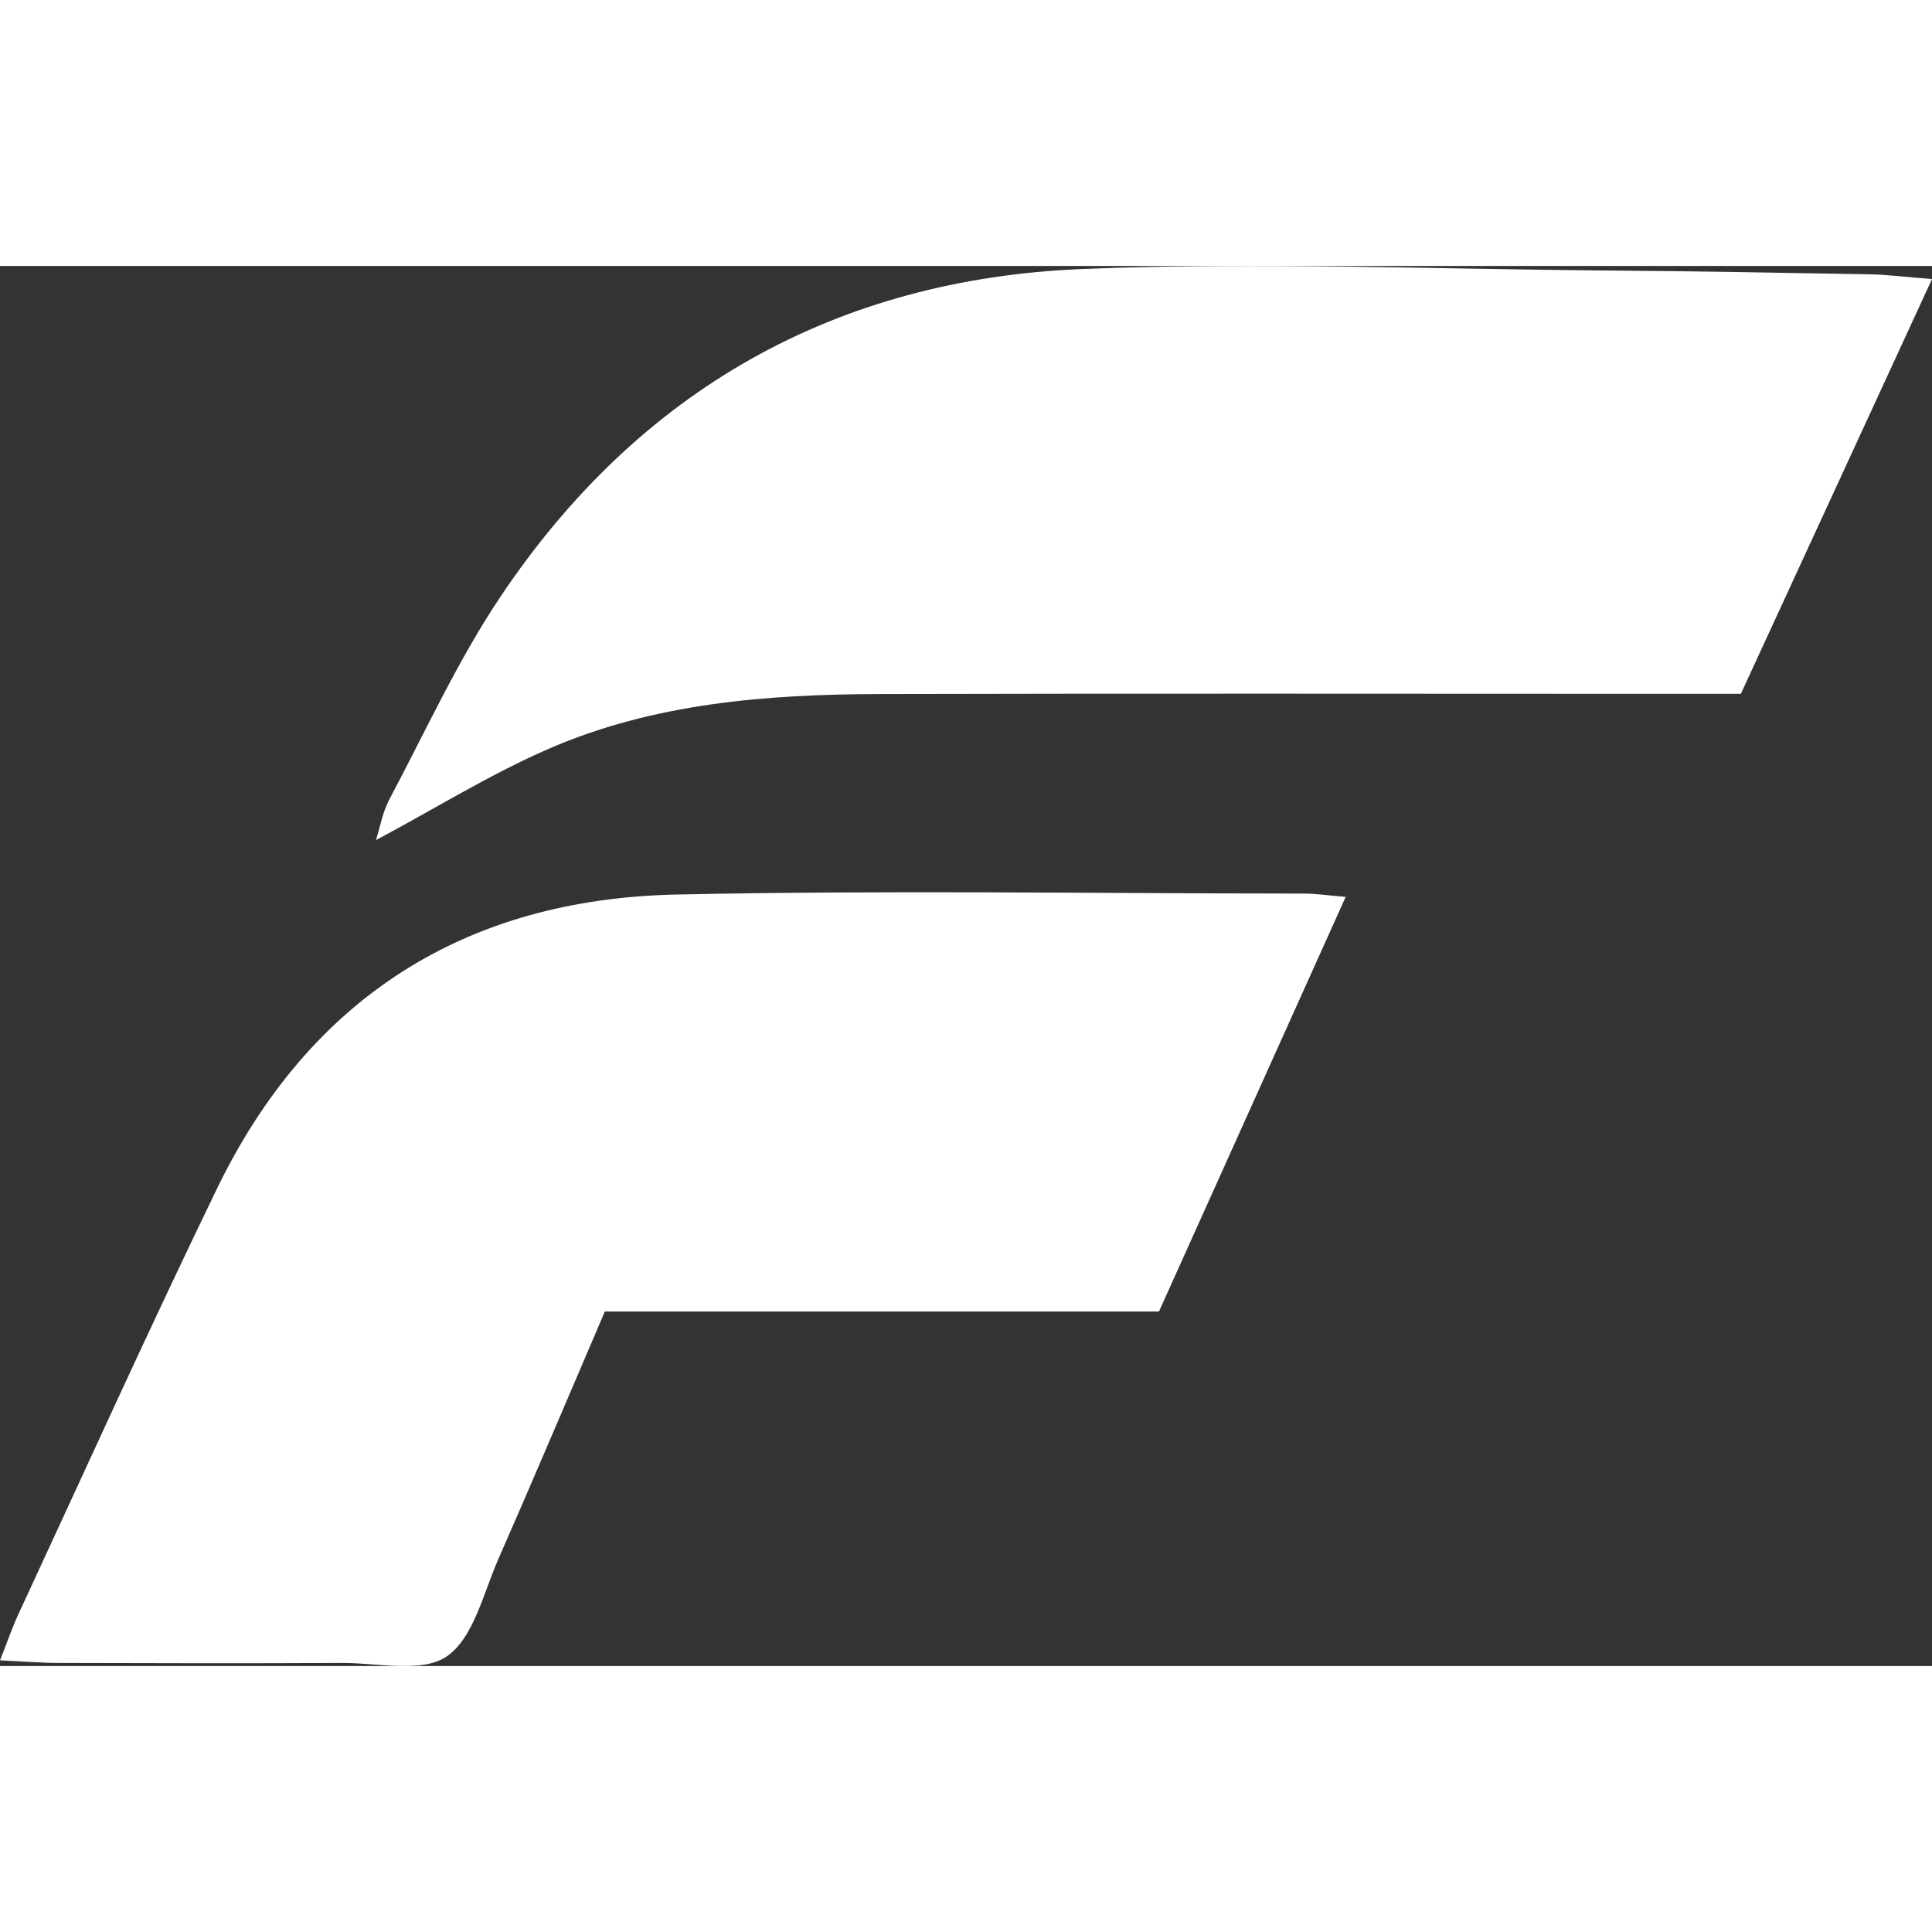 <svg width="24" height="24" viewBox="86.59 0.077 1060.392 768.441" xmlns="http://www.w3.org/2000/svg">
  <rect x="86.59" y="0.077" width="1060.392" height="768.441" fill="#333333" stroke="none"/>
  <defs>
    <style>
      .cls-1 {
        fill: white;
      }
    </style>
  </defs>
  <path class="cls-1" d="M 86.59 765.437 C 90.741 754.954 93.295 747.291 96.701 740.053 C 132.835 662.144 168.171 583.863 205.636 506.592 C 256.456 401.703 342.135 347.528 457.775 345.079 C 572.616 342.632 687.564 344.495 802.458 344.548 C 808.419 344.548 814.38 345.453 825.182 346.358 C 790.59 423.148 757.225 497.279 722.687 573.964 L 418.555 573.964 C 398.492 620.688 379.653 665.391 360.123 709.773 C 351.875 728.505 346.607 752.931 331.919 763.15 C 318.455 772.516 294.081 766.769 274.497 766.821 C 222.717 767.088 170.992 766.981 119.212 766.821 C 109.313 766.821 99.415 765.971 86.59 765.385 L 86.59 765.437 Z" style="" transform="matrix(1, 0, 0, 1, 1.7763568394002505e-15, 0)" />
  <path class="cls-1" d="M 1042.04 234.922 C 1028.895 234.922 1016.656 234.922 1004.415 234.922 C 859.56 234.922 714.651 234.655 569.797 235.029 C 507.427 235.189 445.269 239.978 387.37 265.256 C 355.387 279.199 325.426 297.876 292.911 315.226 C 295.306 307.723 296.636 299.794 300.202 293.035 C 320.104 255.624 337.772 216.669 361.241 181.653 C 437.18 68.248 545.264 7.155 681.072 1.728 C 777.127 -2.104 873.503 1.835 969.718 2.578 C 1017.294 2.952 1064.922 3.803 1112.499 4.654 C 1122.449 4.813 1132.4 6.145 1146.982 7.262 C 1111.114 85.065 1077.108 158.876 1042.092 234.87 L 1042.04 234.922 Z" style="" transform="matrix(1, 0, 0, 1, 1.7763568394002505e-15, 0)" />
</svg>
